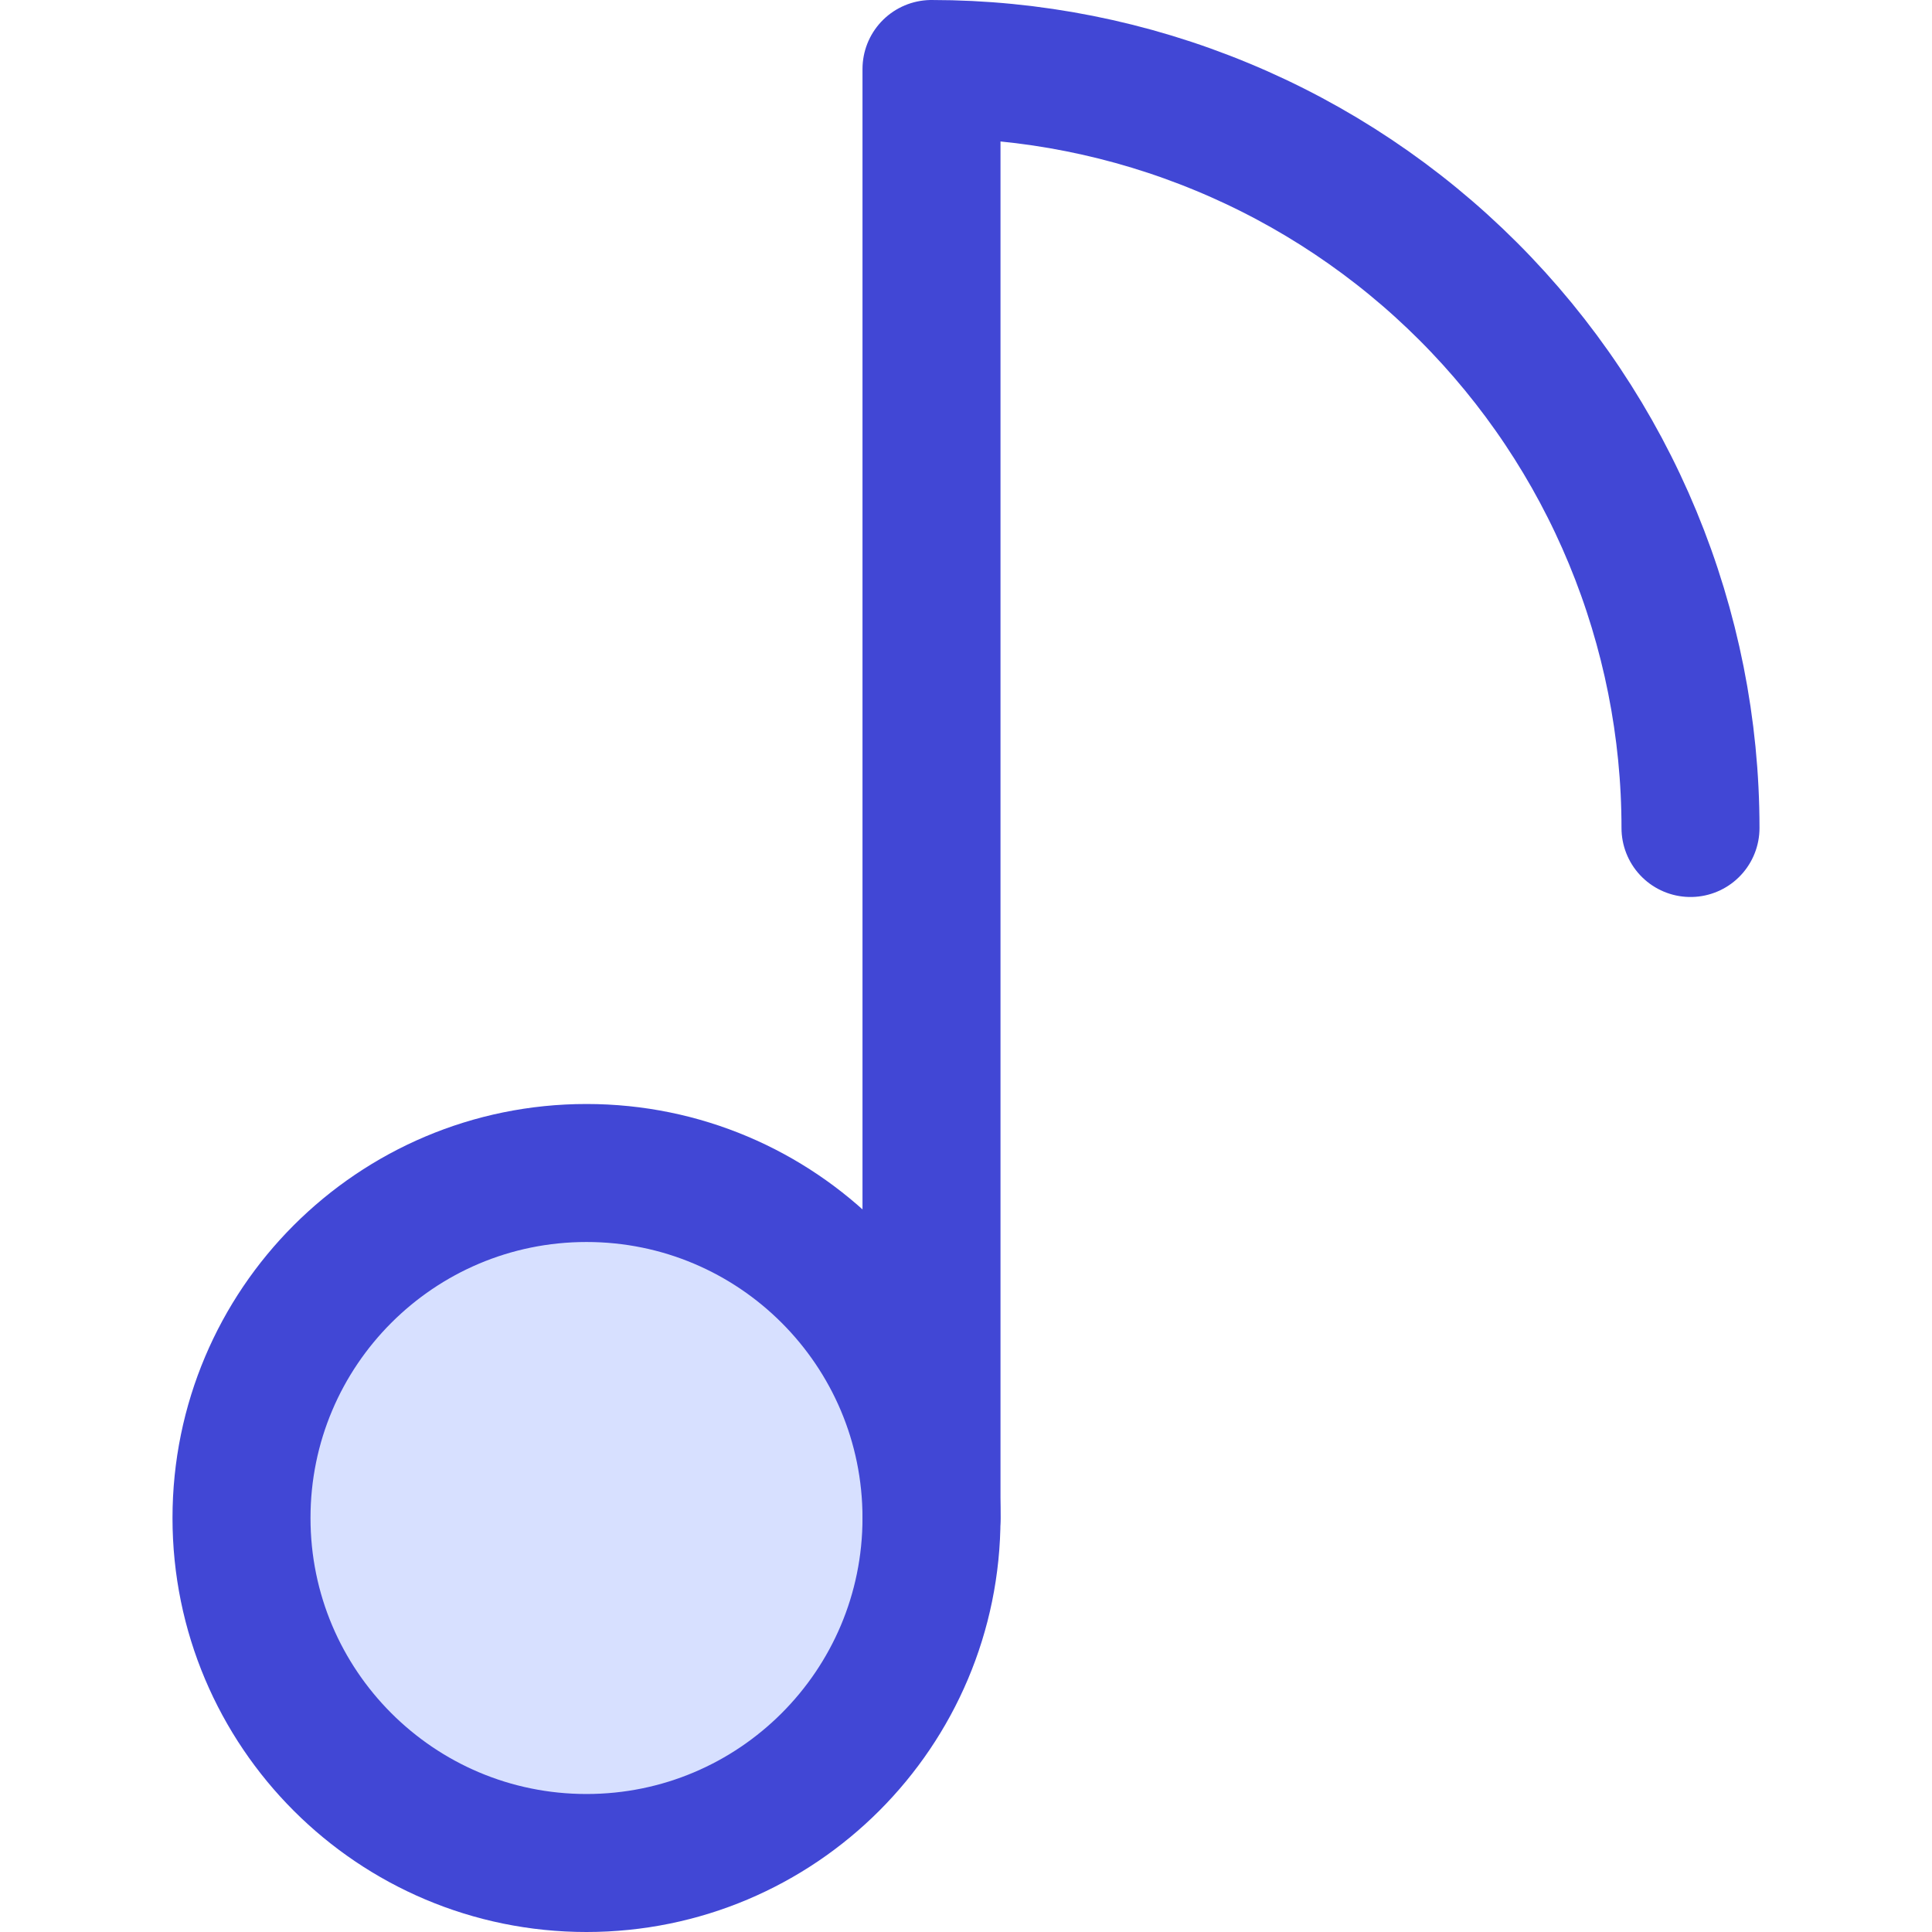 <svg xmlns="http://www.w3.org/2000/svg" fill="none" viewBox="0 0 14 14" id="Music-Note-1--Streamline-Core"><desc>Music Note 1 Streamline Icon: https://streamlinehq.com</desc><g id="music-note-1--music-audio-note-entertainment"><path id="Vector" fill="#d7e0ff" d="M4.25 13.5c1.381 0 2.5 -1.119 2.5 -2.5 0 -1.381 -1.119 -2.5 -2.5 -2.5s-2.5 1.119 -2.5 2.5c0 1.381 1.119 2.5 2.5 2.5Z" stroke-width="1"></path><path id="Vector_2" stroke="#4147d5" stroke-linecap="round" stroke-linejoin="round" d="M4.25 13.5c1.381 0 2.5 -1.119 2.5 -2.5 0 -1.381 -1.119 -2.5 -2.5 -2.5s-2.5 1.119 -2.5 2.5c0 1.381 1.119 2.5 2.5 2.5Z" stroke-width="1"></path><path id="Vector_3" stroke="#4147d5" stroke-linecap="round" stroke-linejoin="round" d="M6.75 11V0.5c0.722 0 1.437 0.142 2.105 0.419 0.667 0.276 1.274 0.682 1.784 1.192 0.511 0.511 0.916 1.117 1.192 1.784 0.276 0.667 0.419 1.382 0.419 2.105" stroke-width="1"></path></g></svg>